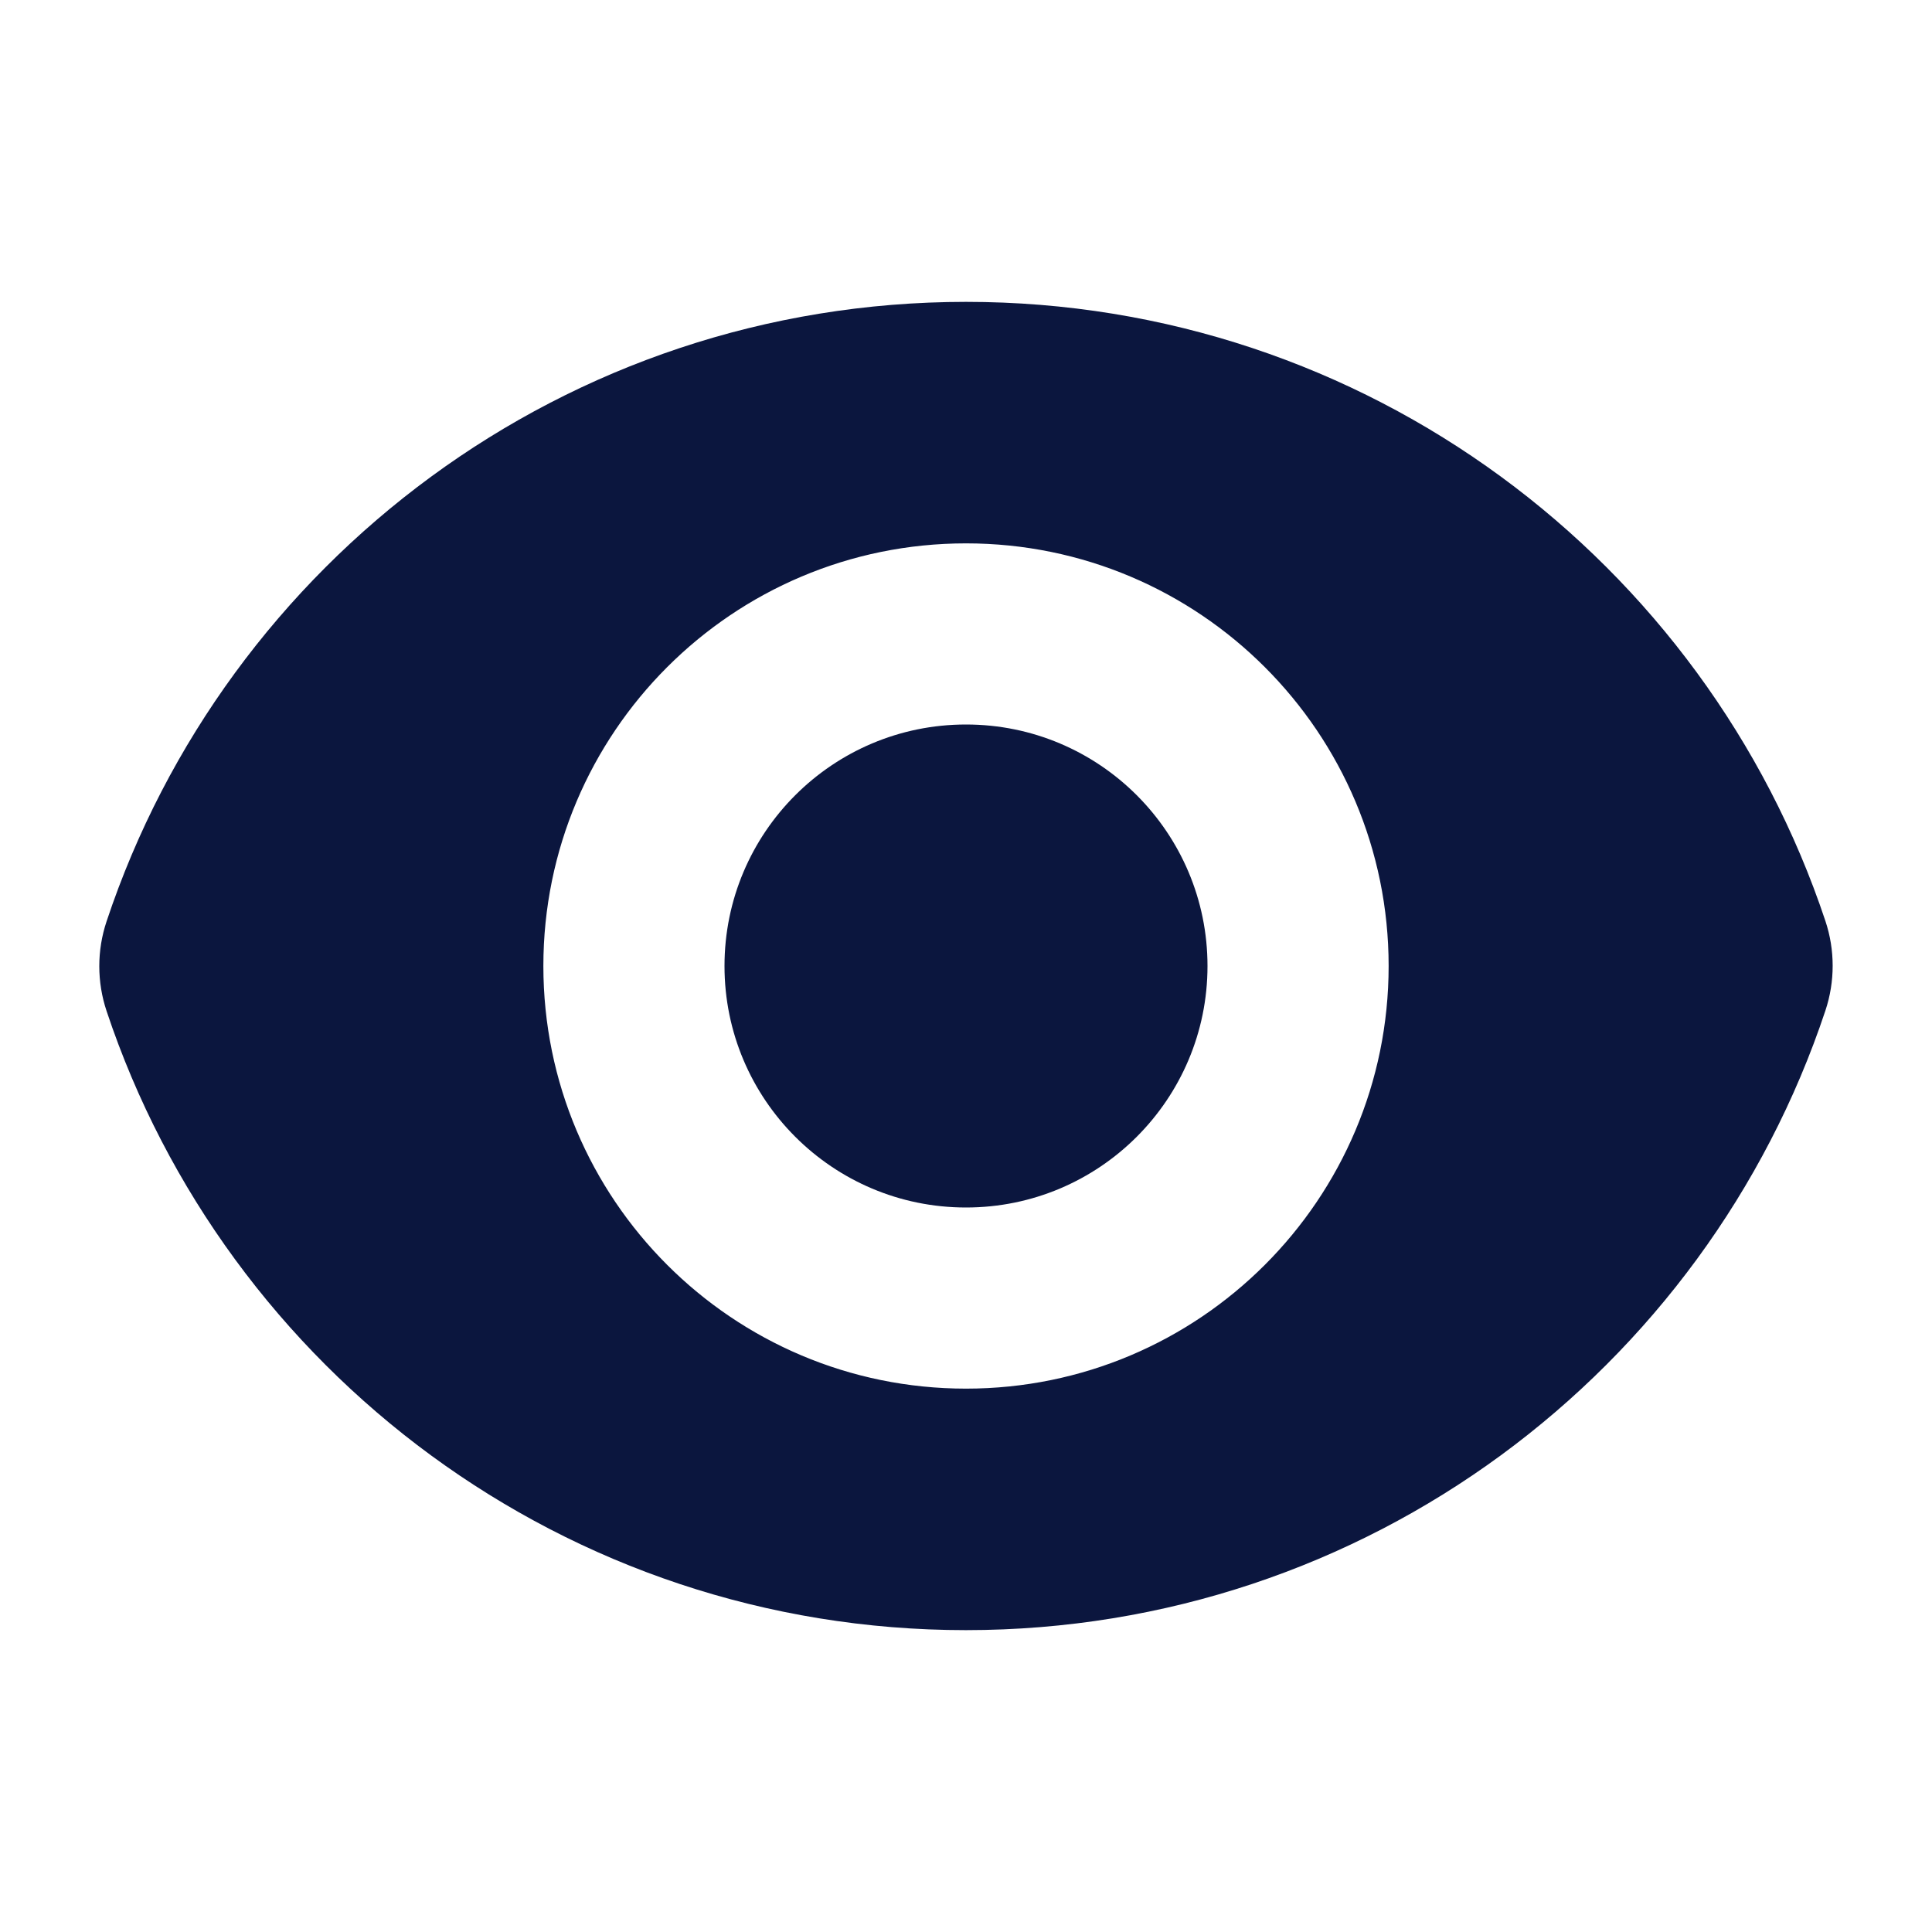 <svg xmlns="http://www.w3.org/2000/svg" width="61" height="61" viewBox="0 0 61 61" fill="none"><path d="M30.5 38.125C34.711 38.125 38.125 34.711 38.125 30.5C38.125 26.289 34.711 22.875 30.5 22.875C26.289 22.875 22.875 26.289 22.875 30.5C22.875 34.711 26.289 38.125 30.5 38.125Z" fill="#0B163E"></path><path fill-rule="evenodd" clip-rule="evenodd" d="M3.364 29.094C7.144 17.73 17.863 9.531 30.501 9.531C43.134 9.531 53.849 17.722 57.634 29.078C57.94 29.995 57.94 30.988 57.635 31.906C53.854 43.27 43.136 51.469 30.497 51.469C17.864 51.469 7.149 43.278 3.365 31.922C3.059 31.005 3.058 30.012 3.364 29.094ZM43.844 30.5C43.844 37.87 37.87 43.844 30.5 43.844C23.13 43.844 17.156 37.87 17.156 30.5C17.156 23.13 23.13 17.156 30.5 17.156C37.87 17.156 43.844 23.13 43.844 30.5Z" fill="#0B163E"></path></svg>
